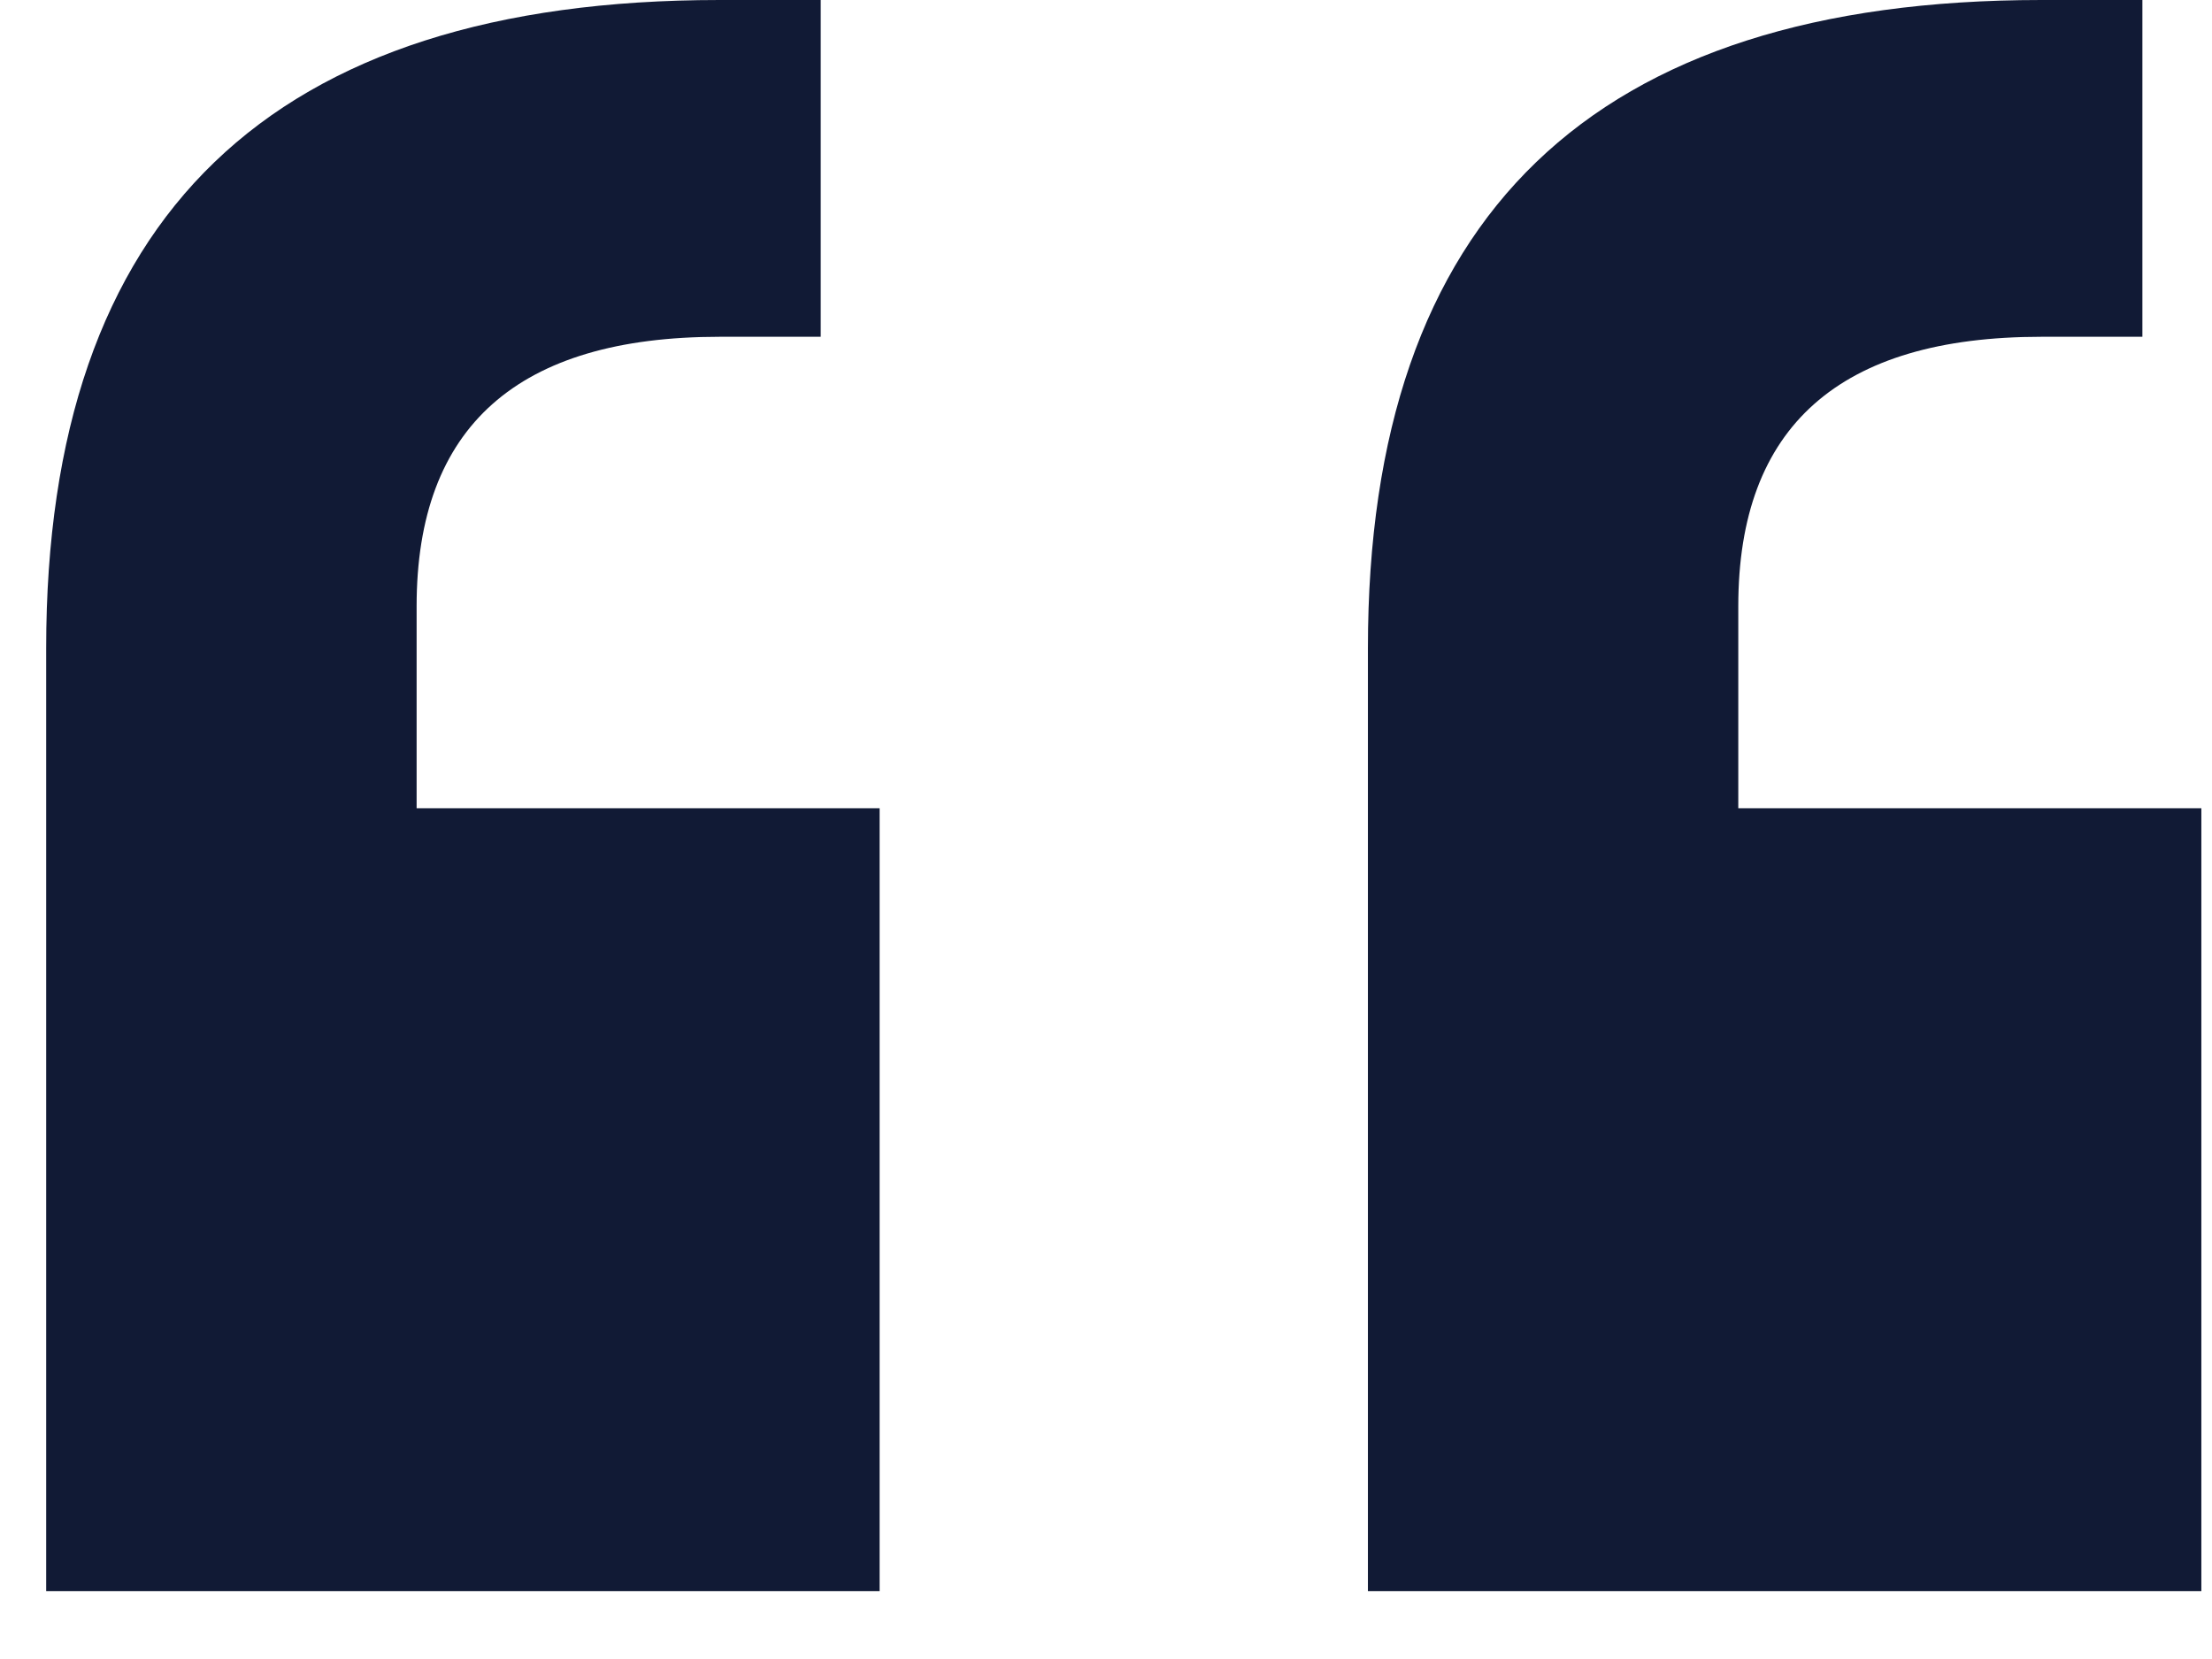 <svg width="32" height="24" viewBox="0 0 32 24" fill="none" xmlns="http://www.w3.org/2000/svg">
<path d="M0.668 23.018V9.378C0.668 3.126 3.916 0 10.411 0H11.873V4.872H10.411C7.488 4.872 6.027 6.171 6.027 8.769V11.692H12.725V23.018H0.668ZM19.789 23.018V9.378C19.789 3.126 23.036 0 29.532 0H30.993V4.872H29.532C26.609 4.872 25.147 6.171 25.147 8.769V11.692H31.846V23.018H19.789Z" fill="#111A35"/>
</svg>
